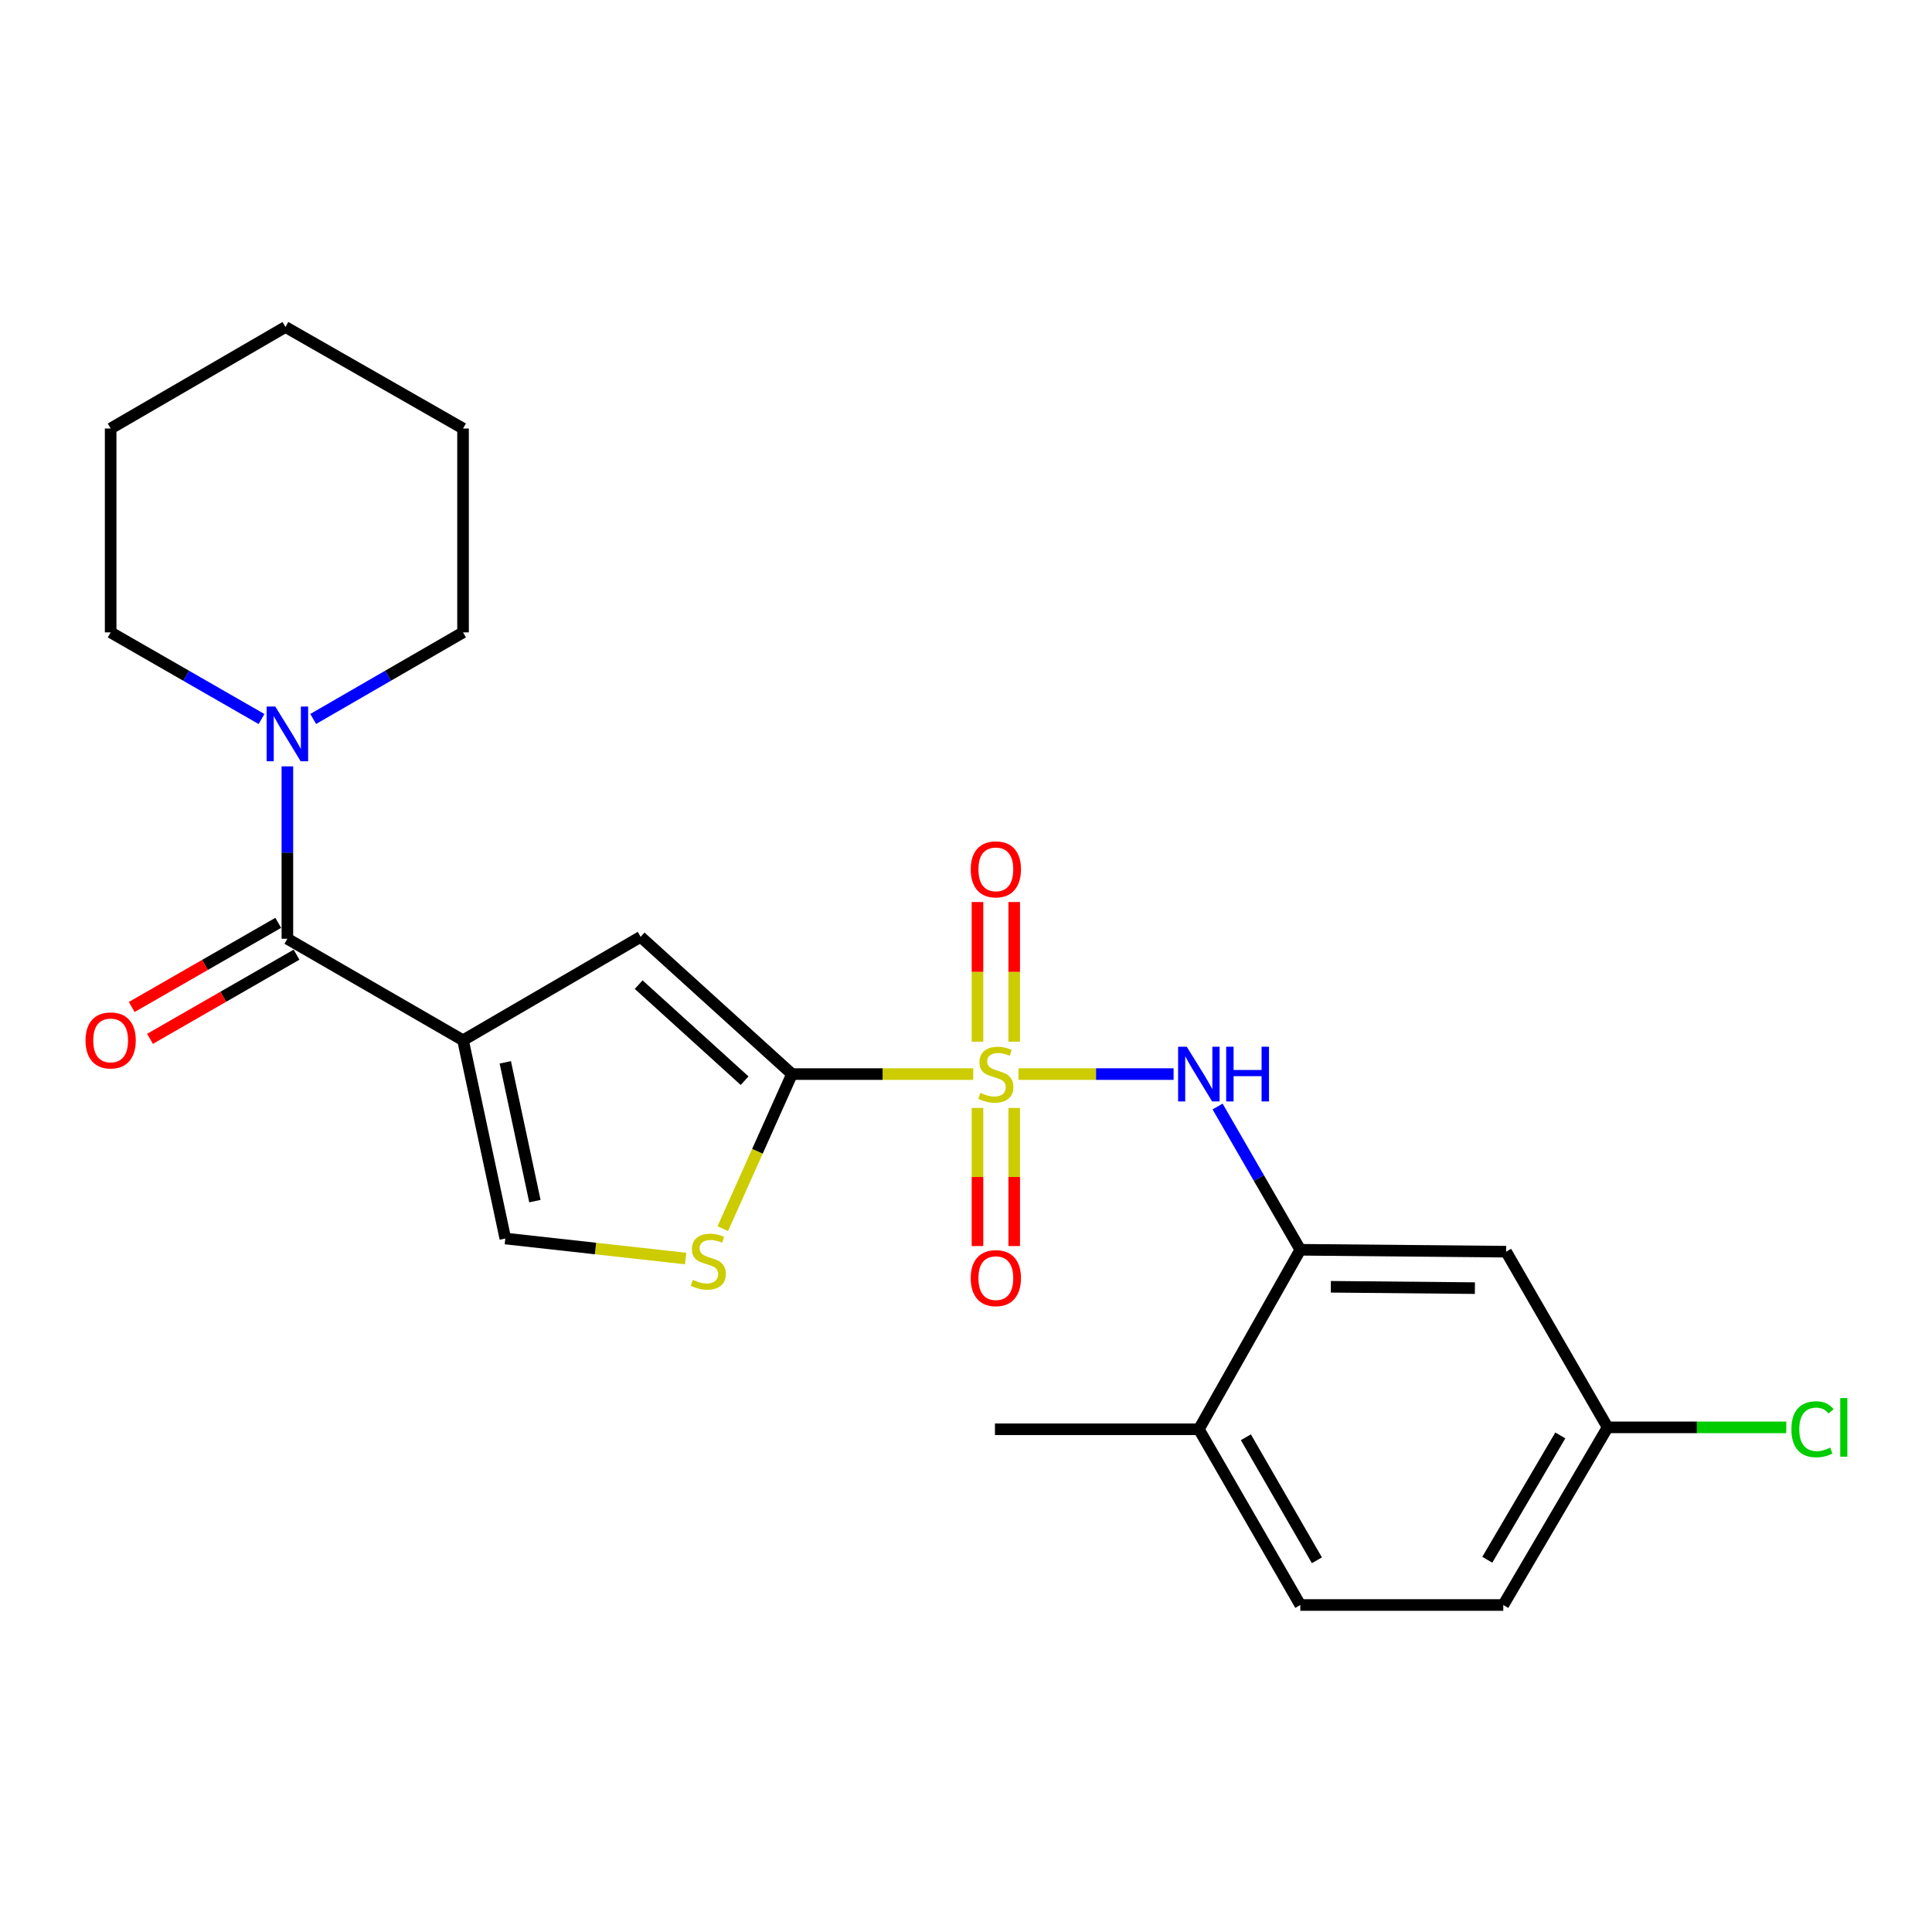 <?xml version='1.0' encoding='iso-8859-1'?>
<svg version='1.1' baseProfile='full'
              xmlns='http://www.w3.org/2000/svg'
                      xmlns:rdkit='http://www.rdkit.org/xml'
                      xmlns:xlink='http://www.w3.org/1999/xlink'
                  xml:space='preserve'
width='1000px' height='1000px' viewBox='0 0 1000 1000'>
<!-- END OF HEADER -->
<rect style='opacity:1.0;fill:#FFFFFF;stroke:none' width='1000' height='1000' x='0' y='0'> </rect>
<path class='bond-1' d='M 503.731,555.944 L 456.83,555.944' style='fill:none;fill-rule:evenodd;stroke:#CCCC00;stroke-width:6px;stroke-linecap:butt;stroke-linejoin:miter;stroke-opacity:1' />
<path class='bond-1' d='M 456.83,555.944 L 409.928,555.944' style='fill:none;fill-rule:evenodd;stroke:#000000;stroke-width:6px;stroke-linecap:butt;stroke-linejoin:miter;stroke-opacity:1' />
<path class='bond-4' d='M 527.156,555.944 L 567.304,555.944' style='fill:none;fill-rule:evenodd;stroke:#CCCC00;stroke-width:6px;stroke-linecap:butt;stroke-linejoin:miter;stroke-opacity:1' />
<path class='bond-4' d='M 567.304,555.944 L 607.452,555.944' style='fill:none;fill-rule:evenodd;stroke:#0000FF;stroke-width:6px;stroke-linecap:butt;stroke-linejoin:miter;stroke-opacity:1' />
<path class='bond-9' d='M 505.946,573.463 L 505.946,609.209' style='fill:none;fill-rule:evenodd;stroke:#CCCC00;stroke-width:6px;stroke-linecap:butt;stroke-linejoin:miter;stroke-opacity:1' />
<path class='bond-9' d='M 505.946,609.209 L 505.946,644.956' style='fill:none;fill-rule:evenodd;stroke:#FF0000;stroke-width:6px;stroke-linecap:butt;stroke-linejoin:miter;stroke-opacity:1' />
<path class='bond-9' d='M 524.953,573.463 L 524.953,609.209' style='fill:none;fill-rule:evenodd;stroke:#CCCC00;stroke-width:6px;stroke-linecap:butt;stroke-linejoin:miter;stroke-opacity:1' />
<path class='bond-9' d='M 524.953,609.209 L 524.953,644.956' style='fill:none;fill-rule:evenodd;stroke:#FF0000;stroke-width:6px;stroke-linecap:butt;stroke-linejoin:miter;stroke-opacity:1' />
<path class='bond-10' d='M 524.953,539.173 L 524.953,503.03' style='fill:none;fill-rule:evenodd;stroke:#CCCC00;stroke-width:6px;stroke-linecap:butt;stroke-linejoin:miter;stroke-opacity:1' />
<path class='bond-10' d='M 524.953,503.03 L 524.953,466.887' style='fill:none;fill-rule:evenodd;stroke:#FF0000;stroke-width:6px;stroke-linecap:butt;stroke-linejoin:miter;stroke-opacity:1' />
<path class='bond-10' d='M 505.946,539.173 L 505.946,503.03' style='fill:none;fill-rule:evenodd;stroke:#CCCC00;stroke-width:6px;stroke-linecap:butt;stroke-linejoin:miter;stroke-opacity:1' />
<path class='bond-10' d='M 505.946,503.03 L 505.946,466.887' style='fill:none;fill-rule:evenodd;stroke:#FF0000;stroke-width:6px;stroke-linecap:butt;stroke-linejoin:miter;stroke-opacity:1' />
<path class='bond-0' d='M 239.667,538.437 L 331.598,484.91' style='fill:none;fill-rule:evenodd;stroke:#000000;stroke-width:6px;stroke-linecap:butt;stroke-linejoin:miter;stroke-opacity:1' />
<path class='bond-2' d='M 239.667,538.437 L 148.749,485.903' style='fill:none;fill-rule:evenodd;stroke:#000000;stroke-width:6px;stroke-linecap:butt;stroke-linejoin:miter;stroke-opacity:1' />
<path class='bond-24' d='M 239.667,538.437 L 261.556,641.054' style='fill:none;fill-rule:evenodd;stroke:#000000;stroke-width:6px;stroke-linecap:butt;stroke-linejoin:miter;stroke-opacity:1' />
<path class='bond-24' d='M 261.539,549.864 L 276.862,621.696' style='fill:none;fill-rule:evenodd;stroke:#000000;stroke-width:6px;stroke-linecap:butt;stroke-linejoin:miter;stroke-opacity:1' />
<path class='bond-3' d='M 409.928,555.944 L 331.598,484.91' style='fill:none;fill-rule:evenodd;stroke:#000000;stroke-width:6px;stroke-linecap:butt;stroke-linejoin:miter;stroke-opacity:1' />
<path class='bond-3' d='M 385.41,559.369 L 330.579,509.645' style='fill:none;fill-rule:evenodd;stroke:#000000;stroke-width:6px;stroke-linecap:butt;stroke-linejoin:miter;stroke-opacity:1' />
<path class='bond-5' d='M 409.928,555.944 L 392.024,595.943' style='fill:none;fill-rule:evenodd;stroke:#000000;stroke-width:6px;stroke-linecap:butt;stroke-linejoin:miter;stroke-opacity:1' />
<path class='bond-5' d='M 392.024,595.943 L 374.12,635.941' style='fill:none;fill-rule:evenodd;stroke:#CCCC00;stroke-width:6px;stroke-linecap:butt;stroke-linejoin:miter;stroke-opacity:1' />
<path class='bond-7' d='M 148.749,485.903 L 148.749,441.284' style='fill:none;fill-rule:evenodd;stroke:#000000;stroke-width:6px;stroke-linecap:butt;stroke-linejoin:miter;stroke-opacity:1' />
<path class='bond-7' d='M 148.749,441.284 L 148.749,396.665' style='fill:none;fill-rule:evenodd;stroke:#0000FF;stroke-width:6px;stroke-linecap:butt;stroke-linejoin:miter;stroke-opacity:1' />
<path class='bond-12' d='M 144.017,477.662 L 106.097,499.438' style='fill:none;fill-rule:evenodd;stroke:#000000;stroke-width:6px;stroke-linecap:butt;stroke-linejoin:miter;stroke-opacity:1' />
<path class='bond-12' d='M 106.097,499.438 L 68.177,521.215' style='fill:none;fill-rule:evenodd;stroke:#FF0000;stroke-width:6px;stroke-linecap:butt;stroke-linejoin:miter;stroke-opacity:1' />
<path class='bond-12' d='M 153.482,494.144 L 115.562,515.921' style='fill:none;fill-rule:evenodd;stroke:#000000;stroke-width:6px;stroke-linecap:butt;stroke-linejoin:miter;stroke-opacity:1' />
<path class='bond-12' d='M 115.562,515.921 L 77.642,537.698' style='fill:none;fill-rule:evenodd;stroke:#FF0000;stroke-width:6px;stroke-linecap:butt;stroke-linejoin:miter;stroke-opacity:1' />
<path class='bond-8' d='M 630.219,572.73 L 651.629,609.806' style='fill:none;fill-rule:evenodd;stroke:#0000FF;stroke-width:6px;stroke-linecap:butt;stroke-linejoin:miter;stroke-opacity:1' />
<path class='bond-8' d='M 651.629,609.806 L 673.039,646.883' style='fill:none;fill-rule:evenodd;stroke:#000000;stroke-width:6px;stroke-linecap:butt;stroke-linejoin:miter;stroke-opacity:1' />
<path class='bond-6' d='M 354.89,651.411 L 308.223,646.232' style='fill:none;fill-rule:evenodd;stroke:#CCCC00;stroke-width:6px;stroke-linecap:butt;stroke-linejoin:miter;stroke-opacity:1' />
<path class='bond-6' d='M 308.223,646.232 L 261.556,641.054' style='fill:none;fill-rule:evenodd;stroke:#000000;stroke-width:6px;stroke-linecap:butt;stroke-linejoin:miter;stroke-opacity:1' />
<path class='bond-18' d='M 162.114,372.131 L 200.891,349.726' style='fill:none;fill-rule:evenodd;stroke:#0000FF;stroke-width:6px;stroke-linecap:butt;stroke-linejoin:miter;stroke-opacity:1' />
<path class='bond-18' d='M 200.891,349.726 L 239.667,327.32' style='fill:none;fill-rule:evenodd;stroke:#000000;stroke-width:6px;stroke-linecap:butt;stroke-linejoin:miter;stroke-opacity:1' />
<path class='bond-19' d='M 135.372,372.172 L 96.322,349.746' style='fill:none;fill-rule:evenodd;stroke:#0000FF;stroke-width:6px;stroke-linecap:butt;stroke-linejoin:miter;stroke-opacity:1' />
<path class='bond-19' d='M 96.322,349.746 L 57.272,327.32' style='fill:none;fill-rule:evenodd;stroke:#000000;stroke-width:6px;stroke-linecap:butt;stroke-linejoin:miter;stroke-opacity:1' />
<path class='bond-11' d='M 673.039,646.883 L 779.563,647.875' style='fill:none;fill-rule:evenodd;stroke:#000000;stroke-width:6px;stroke-linecap:butt;stroke-linejoin:miter;stroke-opacity:1' />
<path class='bond-11' d='M 688.841,666.038 L 763.408,666.733' style='fill:none;fill-rule:evenodd;stroke:#000000;stroke-width:6px;stroke-linecap:butt;stroke-linejoin:miter;stroke-opacity:1' />
<path class='bond-13' d='M 673.039,646.883 L 620.527,739.785' style='fill:none;fill-rule:evenodd;stroke:#000000;stroke-width:6px;stroke-linecap:butt;stroke-linejoin:miter;stroke-opacity:1' />
<path class='bond-15' d='M 779.563,647.875 L 832.097,738.803' style='fill:none;fill-rule:evenodd;stroke:#000000;stroke-width:6px;stroke-linecap:butt;stroke-linejoin:miter;stroke-opacity:1' />
<path class='bond-14' d='M 620.527,739.785 L 673.039,830.745' style='fill:none;fill-rule:evenodd;stroke:#000000;stroke-width:6px;stroke-linecap:butt;stroke-linejoin:miter;stroke-opacity:1' />
<path class='bond-14' d='M 644.864,743.926 L 681.623,807.598' style='fill:none;fill-rule:evenodd;stroke:#000000;stroke-width:6px;stroke-linecap:butt;stroke-linejoin:miter;stroke-opacity:1' />
<path class='bond-20' d='M 620.527,739.785 L 514.985,739.785' style='fill:none;fill-rule:evenodd;stroke:#000000;stroke-width:6px;stroke-linecap:butt;stroke-linejoin:miter;stroke-opacity:1' />
<path class='bond-16' d='M 673.039,830.745 L 778.106,830.745' style='fill:none;fill-rule:evenodd;stroke:#000000;stroke-width:6px;stroke-linecap:butt;stroke-linejoin:miter;stroke-opacity:1' />
<path class='bond-17' d='M 832.097,738.803 L 878.336,738.803' style='fill:none;fill-rule:evenodd;stroke:#000000;stroke-width:6px;stroke-linecap:butt;stroke-linejoin:miter;stroke-opacity:1' />
<path class='bond-17' d='M 878.336,738.803 L 924.575,738.803' style='fill:none;fill-rule:evenodd;stroke:#00CC00;stroke-width:6px;stroke-linecap:butt;stroke-linejoin:miter;stroke-opacity:1' />
<path class='bond-25' d='M 832.097,738.803 L 778.106,830.745' style='fill:none;fill-rule:evenodd;stroke:#000000;stroke-width:6px;stroke-linecap:butt;stroke-linejoin:miter;stroke-opacity:1' />
<path class='bond-25' d='M 807.608,742.97 L 769.815,807.329' style='fill:none;fill-rule:evenodd;stroke:#000000;stroke-width:6px;stroke-linecap:butt;stroke-linejoin:miter;stroke-opacity:1' />
<path class='bond-22' d='M 239.667,327.32 L 239.667,221.799' style='fill:none;fill-rule:evenodd;stroke:#000000;stroke-width:6px;stroke-linecap:butt;stroke-linejoin:miter;stroke-opacity:1' />
<path class='bond-21' d='M 57.272,327.32 L 57.272,221.799' style='fill:none;fill-rule:evenodd;stroke:#000000;stroke-width:6px;stroke-linecap:butt;stroke-linejoin:miter;stroke-opacity:1' />
<path class='bond-23' d='M 57.272,221.799 L 147.746,169.255' style='fill:none;fill-rule:evenodd;stroke:#000000;stroke-width:6px;stroke-linecap:butt;stroke-linejoin:miter;stroke-opacity:1' />
<path class='bond-26' d='M 239.667,221.799 L 147.746,169.255' style='fill:none;fill-rule:evenodd;stroke:#000000;stroke-width:6px;stroke-linecap:butt;stroke-linejoin:miter;stroke-opacity:1' />
<path  class='atom-0' d='M 507.449 565.664
Q 507.769 565.784, 509.089 566.344
Q 510.409 566.904, 511.849 567.264
Q 513.329 567.584, 514.769 567.584
Q 517.449 567.584, 519.009 566.304
Q 520.569 564.984, 520.569 562.704
Q 520.569 561.144, 519.769 560.184
Q 519.009 559.224, 517.809 558.704
Q 516.609 558.184, 514.609 557.584
Q 512.089 556.824, 510.569 556.104
Q 509.089 555.384, 508.009 553.864
Q 506.969 552.344, 506.969 549.784
Q 506.969 546.224, 509.369 544.024
Q 511.809 541.824, 516.609 541.824
Q 519.889 541.824, 523.609 543.384
L 522.689 546.464
Q 519.289 545.064, 516.729 545.064
Q 513.969 545.064, 512.449 546.224
Q 510.929 547.344, 510.969 549.304
Q 510.969 550.824, 511.729 551.744
Q 512.529 552.664, 513.649 553.184
Q 514.809 553.704, 516.729 554.304
Q 519.289 555.104, 520.809 555.904
Q 522.329 556.704, 523.409 558.344
Q 524.529 559.944, 524.529 562.704
Q 524.529 566.624, 521.889 568.744
Q 519.289 570.824, 514.929 570.824
Q 512.409 570.824, 510.489 570.264
Q 508.609 569.744, 506.369 568.824
L 507.449 565.664
' fill='#CCCC00'/>
<path  class='atom-5' d='M 614.267 541.784
L 623.547 556.784
Q 624.467 558.264, 625.947 560.944
Q 627.427 563.624, 627.507 563.784
L 627.507 541.784
L 631.267 541.784
L 631.267 570.104
L 627.387 570.104
L 617.427 553.704
Q 616.267 551.784, 615.027 549.584
Q 613.827 547.384, 613.467 546.704
L 613.467 570.104
L 609.787 570.104
L 609.787 541.784
L 614.267 541.784
' fill='#0000FF'/>
<path  class='atom-5' d='M 634.667 541.784
L 638.507 541.784
L 638.507 553.824
L 652.987 553.824
L 652.987 541.784
L 656.827 541.784
L 656.827 570.104
L 652.987 570.104
L 652.987 557.024
L 638.507 557.024
L 638.507 570.104
L 634.667 570.104
L 634.667 541.784
' fill='#0000FF'/>
<path  class='atom-6' d='M 358.613 662.431
Q 358.933 662.551, 360.253 663.111
Q 361.573 663.671, 363.013 664.031
Q 364.493 664.351, 365.933 664.351
Q 368.613 664.351, 370.173 663.071
Q 371.733 661.751, 371.733 659.471
Q 371.733 657.911, 370.933 656.951
Q 370.173 655.991, 368.973 655.471
Q 367.773 654.951, 365.773 654.351
Q 363.253 653.591, 361.733 652.871
Q 360.253 652.151, 359.173 650.631
Q 358.133 649.111, 358.133 646.551
Q 358.133 642.991, 360.533 640.791
Q 362.973 638.591, 367.773 638.591
Q 371.053 638.591, 374.773 640.151
L 373.853 643.231
Q 370.453 641.831, 367.893 641.831
Q 365.133 641.831, 363.613 642.991
Q 362.093 644.111, 362.133 646.071
Q 362.133 647.591, 362.893 648.511
Q 363.693 649.431, 364.813 649.951
Q 365.973 650.471, 367.893 651.071
Q 370.453 651.871, 371.973 652.671
Q 373.493 653.471, 374.573 655.111
Q 375.693 656.711, 375.693 659.471
Q 375.693 663.391, 373.053 665.511
Q 370.453 667.591, 366.093 667.591
Q 363.573 667.591, 361.653 667.031
Q 359.773 666.511, 357.533 665.591
L 358.613 662.431
' fill='#CCCC00'/>
<path  class='atom-8' d='M 142.489 365.694
L 151.769 380.694
Q 152.689 382.174, 154.169 384.854
Q 155.649 387.534, 155.729 387.694
L 155.729 365.694
L 159.489 365.694
L 159.489 394.014
L 155.609 394.014
L 145.649 377.614
Q 144.489 375.694, 143.249 373.494
Q 142.049 371.294, 141.689 370.614
L 141.689 394.014
L 138.009 394.014
L 138.009 365.694
L 142.489 365.694
' fill='#0000FF'/>
<path  class='atom-10' d='M 502.449 661.556
Q 502.449 654.756, 505.809 650.956
Q 509.169 647.156, 515.449 647.156
Q 521.729 647.156, 525.089 650.956
Q 528.449 654.756, 528.449 661.556
Q 528.449 668.436, 525.049 672.356
Q 521.649 676.236, 515.449 676.236
Q 509.209 676.236, 505.809 672.356
Q 502.449 668.476, 502.449 661.556
M 515.449 673.036
Q 519.769 673.036, 522.089 670.156
Q 524.449 667.236, 524.449 661.556
Q 524.449 655.996, 522.089 653.196
Q 519.769 650.356, 515.449 650.356
Q 511.129 650.356, 508.769 653.156
Q 506.449 655.956, 506.449 661.556
Q 506.449 667.276, 508.769 670.156
Q 511.129 673.036, 515.449 673.036
' fill='#FF0000'/>
<path  class='atom-11' d='M 502.449 449.975
Q 502.449 443.175, 505.809 439.375
Q 509.169 435.575, 515.449 435.575
Q 521.729 435.575, 525.089 439.375
Q 528.449 443.175, 528.449 449.975
Q 528.449 456.855, 525.049 460.775
Q 521.649 464.655, 515.449 464.655
Q 509.209 464.655, 505.809 460.775
Q 502.449 456.895, 502.449 449.975
M 515.449 461.455
Q 519.769 461.455, 522.089 458.575
Q 524.449 455.655, 524.449 449.975
Q 524.449 444.415, 522.089 441.615
Q 519.769 438.775, 515.449 438.775
Q 511.129 438.775, 508.769 441.575
Q 506.449 444.375, 506.449 449.975
Q 506.449 455.695, 508.769 458.575
Q 511.129 461.455, 515.449 461.455
' fill='#FF0000'/>
<path  class='atom-13' d='M 44.272 538.517
Q 44.272 531.717, 47.632 527.917
Q 50.992 524.117, 57.272 524.117
Q 63.552 524.117, 66.912 527.917
Q 70.272 531.717, 70.272 538.517
Q 70.272 545.397, 66.872 549.317
Q 63.472 553.197, 57.272 553.197
Q 51.032 553.197, 47.632 549.317
Q 44.272 545.437, 44.272 538.517
M 57.272 549.997
Q 61.592 549.997, 63.912 547.117
Q 66.272 544.197, 66.272 538.517
Q 66.272 532.957, 63.912 530.157
Q 61.592 527.317, 57.272 527.317
Q 52.952 527.317, 50.592 530.117
Q 48.272 532.917, 48.272 538.517
Q 48.272 544.237, 50.592 547.117
Q 52.952 549.997, 57.272 549.997
' fill='#FF0000'/>
<path  class='atom-18' d='M 927.226 739.783
Q 927.226 732.743, 930.506 729.063
Q 933.826 725.343, 940.106 725.343
Q 945.946 725.343, 949.066 729.463
L 946.426 731.623
Q 944.146 728.623, 940.106 728.623
Q 935.826 728.623, 933.546 731.503
Q 931.306 734.343, 931.306 739.783
Q 931.306 745.383, 933.626 748.263
Q 935.986 751.143, 940.546 751.143
Q 943.666 751.143, 947.306 749.263
L 948.426 752.263
Q 946.946 753.223, 944.706 753.783
Q 942.466 754.343, 939.986 754.343
Q 933.826 754.343, 930.506 750.583
Q 927.226 746.823, 927.226 739.783
' fill='#00CC00'/>
<path  class='atom-18' d='M 952.506 723.623
L 956.186 723.623
L 956.186 753.983
L 952.506 753.983
L 952.506 723.623
' fill='#00CC00'/>
</svg>

